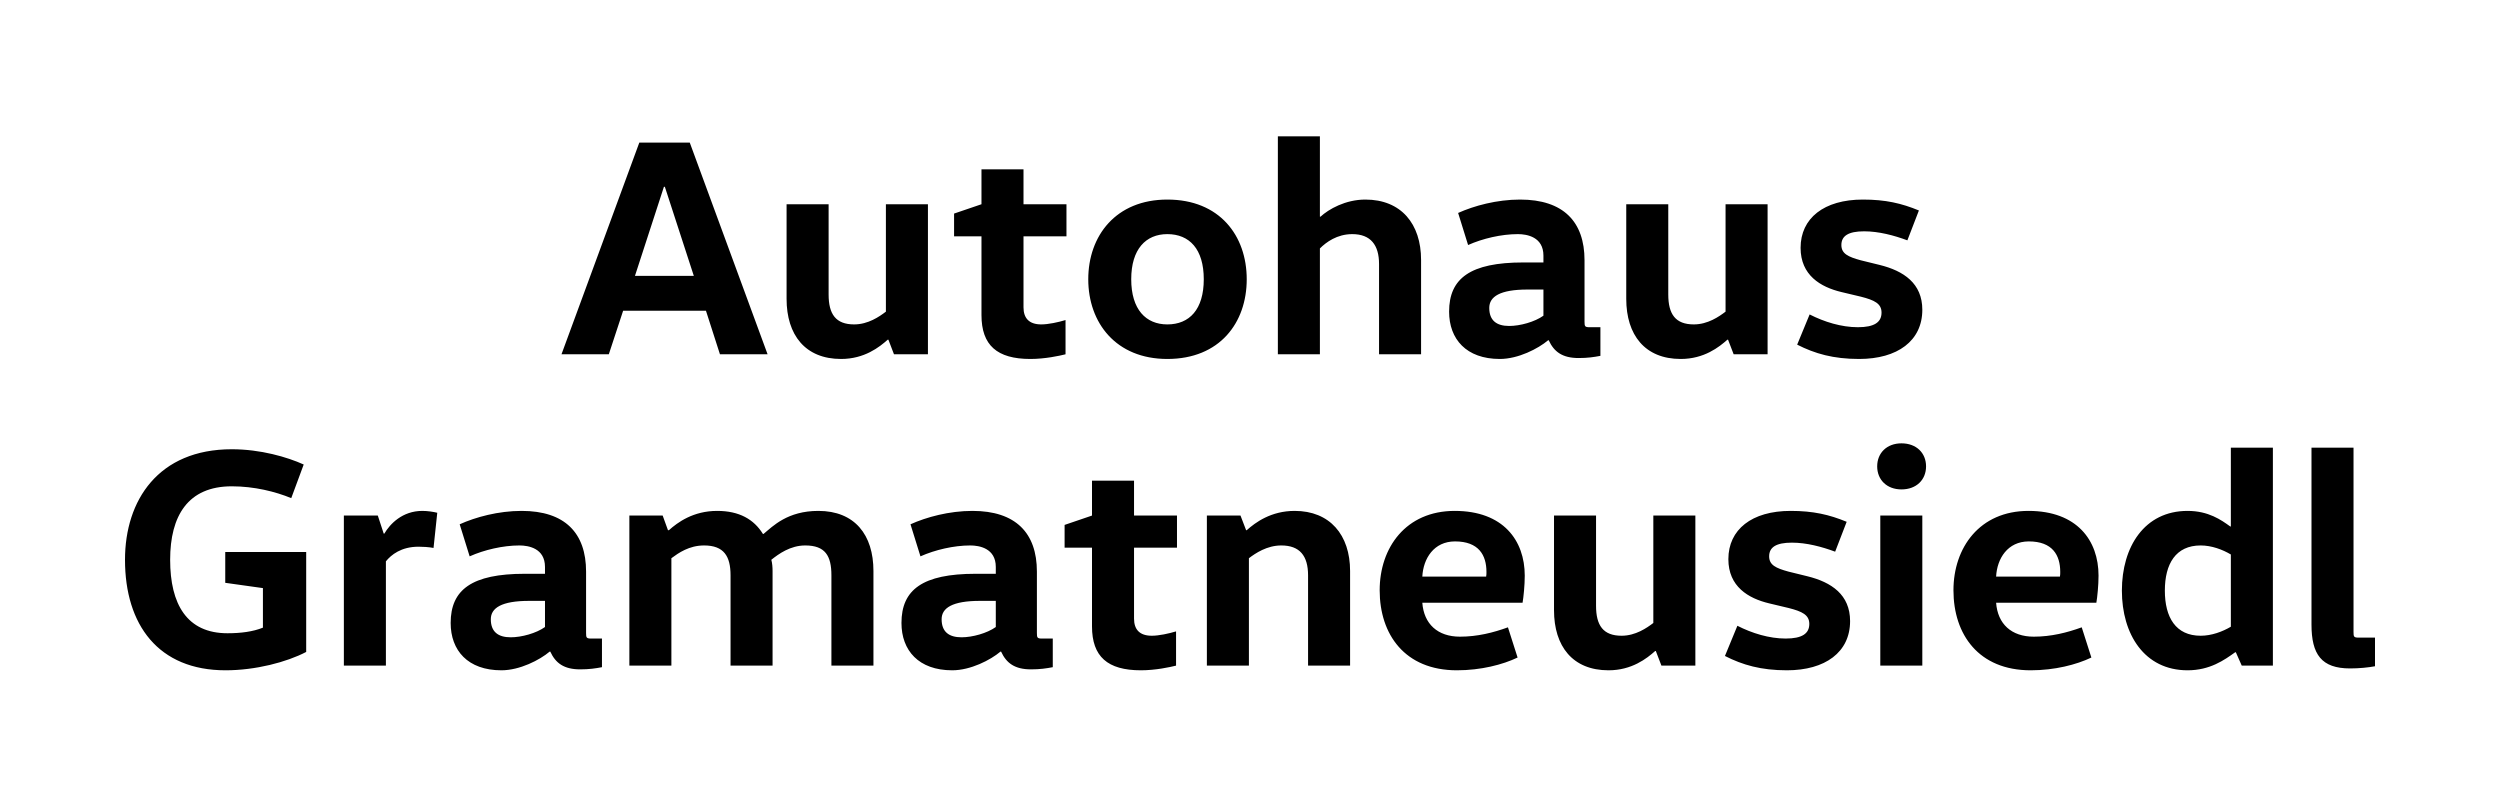 <?xml version="1.0" encoding="UTF-8" standalone="no"?>
<svg width="220px" height="70px" viewBox="0 0 220 70" version="1.1" xmlns="http://www.w3.org/2000/svg" xmlns:xlink="http://www.w3.org/1999/xlink">
    <!-- Generator: Sketch 40.3 (33839) - http://www.bohemiancoding.com/sketch -->
    <title>logo_A00291_new</title>
    <desc>Created with Sketch.</desc>
    <defs></defs>
    <g id="Page-1" stroke="none" stroke-width="1" fill="none" fill-rule="evenodd">
        <g id="logo_A00291_new" fill="#000000">
            <path d="M60.699,12.548 L56.26,12.548 L49.411,31.178 L53.575,31.178 L54.836,27.342 L62.123,27.342 L63.356,31.178 L67.548,31.178 L60.699,12.548 Z M58.507,16.438 L61.055,24.274 L55.877,24.274 L58.425,16.438 L58.507,16.438 Z M69.219,17.973 L69.219,26.301 C69.219,29.479 70.863,31.589 74.014,31.589 C76.068,31.589 77.384,30.548 78.123,29.89 L78.178,29.89 L78.671,31.178 L81.658,31.178 L81.658,17.973 L77.959,17.973 L77.959,27.425 C77.384,27.863 76.397,28.548 75.164,28.548 C73.548,28.548 72.918,27.644 72.918,25.918 L72.918,17.973 L69.219,17.973 Z M86.37,14.904 L86.37,17.973 L83.959,18.795 L83.959,20.795 L86.37,20.795 L86.37,27.726 C86.37,30.384 87.74,31.589 90.671,31.589 C91.959,31.589 93.219,31.315 93.767,31.178 L93.767,28.164 C93.137,28.356 92.26,28.548 91.63,28.548 C90.562,28.548 90.068,28 90.068,27.041 L90.068,20.795 L93.849,20.795 L93.849,17.973 L90.068,17.973 L90.068,14.904 L86.37,14.904 Z M99.548,24.575 C99.548,21.918 100.836,20.603 102.726,20.603 C104.671,20.603 105.932,21.918 105.932,24.575 C105.932,27.233 104.671,28.548 102.726,28.548 C100.836,28.548 99.548,27.233 99.548,24.575 L99.548,24.575 Z M109.712,24.575 C109.712,20.74 107.329,17.562 102.726,17.562 C98.205,17.562 95.767,20.74 95.767,24.575 C95.767,28.411 98.205,31.589 102.726,31.589 C107.329,31.589 109.712,28.411 109.712,24.575 L109.712,24.575 Z M125.055,31.178 L125.055,22.877 C125.055,19.699 123.301,17.562 120.151,17.562 C118.397,17.562 116.918,18.411 116.205,19.068 L116.151,19.068 L116.151,12 L112.452,12 L112.452,31.178 L116.151,31.178 L116.151,21.863 C116.699,21.315 117.658,20.603 119,20.603 C120.616,20.603 121.356,21.562 121.356,23.233 L121.356,31.178 L125.055,31.178 Z M139.438,22.904 C139.438,19.507 137.575,17.562 133.767,17.562 C131.712,17.562 129.712,18.11 128.315,18.74 L129.192,21.562 C130.479,20.986 132.123,20.603 133.575,20.603 C134.37,20.603 135.822,20.849 135.822,22.493 L135.822,23.096 L134.041,23.096 C129.384,23.096 127.521,24.493 127.521,27.425 C127.521,29.836 129.027,31.589 131.986,31.589 C133.603,31.589 135.356,30.685 136.233,29.945 L136.288,29.945 C136.753,30.959 137.493,31.507 138.918,31.507 C139.712,31.507 140.26,31.425 140.836,31.315 L140.836,28.795 L139.877,28.795 C139.466,28.795 139.438,28.712 139.438,28.301 L139.438,22.904 Z M135.822,25.479 L135.822,27.781 C135.055,28.329 133.767,28.685 132.808,28.685 C131.685,28.685 131.055,28.192 131.055,27.096 C131.055,26.11 131.986,25.479 134.425,25.479 L135.822,25.479 Z M143.11,17.973 L143.11,26.301 C143.11,29.479 144.753,31.589 147.904,31.589 C149.959,31.589 151.274,30.548 152.014,29.89 L152.068,29.89 L152.562,31.178 L155.548,31.178 L155.548,17.973 L151.849,17.973 L151.849,27.425 C151.274,27.863 150.288,28.548 149.055,28.548 C147.438,28.548 146.808,27.644 146.808,25.918 L146.808,17.973 L143.11,17.973 Z M158.151,30.329 C159.712,31.123 161.329,31.589 163.603,31.589 C166.973,31.589 169.164,30 169.164,27.26 C169.164,24.932 167.521,23.836 165.411,23.315 L163.74,22.904 C162.644,22.603 162.041,22.329 162.041,21.562 C162.041,20.767 162.644,20.356 164.041,20.356 C165.329,20.356 166.671,20.712 167.849,21.151 L168.863,18.521 C167.329,17.89 165.932,17.562 163.932,17.562 C160.507,17.562 158.452,19.205 158.452,21.808 C158.452,24.219 160.205,25.26 162.041,25.699 L163.767,26.11 C164.945,26.411 165.575,26.712 165.575,27.507 C165.575,28.356 164.945,28.795 163.493,28.795 C162.041,28.795 160.534,28.329 159.247,27.671 L158.151,30.329 Z M19.822,48.575 L19.822,51.288 L23.137,51.753 L23.137,55.233 C22.26,55.589 21.192,55.726 20.014,55.726 C16.452,55.726 14.973,53.178 14.973,49.26 C14.973,45.397 16.534,42.795 20.397,42.795 C22.37,42.795 24.233,43.26 25.63,43.836 L26.726,40.877 C25.274,40.219 22.918,39.534 20.397,39.534 C13.932,39.534 11,44.027 11,49.26 C11,54.986 13.932,58.986 19.849,58.986 C22.479,58.986 25.219,58.274 26.945,57.37 L26.945,48.575 L19.822,48.575 Z M30.26,45.37 L30.26,58.575 L33.959,58.575 L33.959,49.397 C34.425,48.822 35.301,48.11 36.836,48.11 C37.164,48.11 37.74,48.137 38.151,48.219 L38.479,45.123 C38.151,45.041 37.63,44.959 37.164,44.959 C35.411,44.959 34.315,46.11 33.822,46.959 L33.767,46.959 L33.247,45.37 L30.26,45.37 Z M51.575,50.301 C51.575,46.904 49.712,44.959 45.904,44.959 C43.849,44.959 41.849,45.507 40.452,46.137 L41.329,48.959 C42.616,48.384 44.26,48 45.712,48 C46.507,48 47.959,48.247 47.959,49.89 L47.959,50.493 L46.178,50.493 C41.521,50.493 39.658,51.89 39.658,54.822 C39.658,57.233 41.164,58.986 44.123,58.986 C45.74,58.986 47.493,58.082 48.37,57.342 L48.425,57.342 C48.89,58.356 49.63,58.904 51.055,58.904 C51.849,58.904 52.397,58.822 52.973,58.712 L52.973,56.192 L52.014,56.192 C51.603,56.192 51.575,56.11 51.575,55.699 L51.575,50.301 Z M47.959,52.877 L47.959,55.178 C47.192,55.726 45.904,56.082 44.945,56.082 C43.822,56.082 43.192,55.589 43.192,54.493 C43.192,53.507 44.123,52.877 46.562,52.877 L47.959,52.877 Z M55.384,45.37 L55.384,58.575 L59.082,58.575 L59.082,49.123 C59.712,48.658 60.644,48 61.959,48 C63.712,48 64.288,48.959 64.288,50.63 L64.288,58.575 L67.986,58.575 L67.986,50.247 C67.986,49.918 67.959,49.562 67.877,49.26 C68.534,48.74 69.548,48 70.863,48 C72.616,48 73.164,48.904 73.164,50.63 L73.164,58.575 L76.863,58.575 L76.863,50.247 C76.863,47.068 75.219,44.959 72.014,44.959 C69.301,44.959 68.014,46.301 67.192,46.986 L67.137,46.986 C66.342,45.699 65.055,44.959 63.11,44.959 C61,44.959 59.63,45.973 58.863,46.658 L58.781,46.658 L58.315,45.37 L55.384,45.37 Z M91.247,50.301 C91.247,46.904 89.384,44.959 85.575,44.959 C83.521,44.959 81.521,45.507 80.123,46.137 L81,48.959 C82.288,48.384 83.932,48 85.384,48 C86.178,48 87.63,48.247 87.63,49.89 L87.63,50.493 L85.849,50.493 C81.192,50.493 79.329,51.89 79.329,54.822 C79.329,57.233 80.836,58.986 83.795,58.986 C85.411,58.986 87.164,58.082 88.041,57.342 L88.096,57.342 C88.562,58.356 89.301,58.904 90.726,58.904 C91.521,58.904 92.068,58.822 92.644,58.712 L92.644,56.192 L91.685,56.192 C91.274,56.192 91.247,56.11 91.247,55.699 L91.247,50.301 Z M87.63,52.877 L87.63,55.178 C86.863,55.726 85.575,56.082 84.616,56.082 C83.493,56.082 82.863,55.589 82.863,54.493 C82.863,53.507 83.795,52.877 86.233,52.877 L87.63,52.877 Z M96.096,42.301 L96.096,45.37 L93.685,46.192 L93.685,48.192 L96.096,48.192 L96.096,55.123 C96.096,57.781 97.466,58.986 100.397,58.986 C101.685,58.986 102.945,58.712 103.493,58.575 L103.493,55.562 C102.863,55.753 101.986,55.945 101.356,55.945 C100.288,55.945 99.795,55.397 99.795,54.438 L99.795,48.192 L103.575,48.192 L103.575,45.37 L99.795,45.37 L99.795,42.301 L96.096,42.301 Z M106.205,45.37 L106.205,58.575 L109.904,58.575 L109.904,49.123 C110.479,48.685 111.493,48 112.753,48 C114.37,48 115.11,48.904 115.11,50.63 L115.11,58.575 L118.808,58.575 L118.808,50.247 C118.808,47.068 117.027,44.959 113.932,44.959 C111.849,44.959 110.479,45.973 109.712,46.658 L109.658,46.658 L109.164,45.37 L106.205,45.37 Z M133.986,53.041 C134.068,52.575 134.178,51.507 134.178,50.658 C134.178,47.562 132.288,44.959 128.014,44.959 C123.712,44.959 121.411,48.192 121.411,51.945 C121.411,55.836 123.63,58.986 128.205,58.986 C130.315,58.986 132.233,58.493 133.548,57.863 L132.699,55.205 C131.411,55.671 130.014,56.027 128.479,56.027 C126.507,56.027 125.301,54.904 125.164,53.041 L133.986,53.041 Z M125.164,50.74 C125.247,49.151 126.178,47.644 128.041,47.644 C130.123,47.644 130.808,48.849 130.808,50.329 C130.808,50.466 130.808,50.603 130.781,50.74 L125.164,50.74 Z M136.753,45.37 L136.753,53.699 C136.753,56.877 138.397,58.986 141.548,58.986 C143.603,58.986 144.918,57.945 145.658,57.288 L145.712,57.288 L146.205,58.575 L149.192,58.575 L149.192,45.37 L145.493,45.37 L145.493,54.822 C144.918,55.26 143.932,55.945 142.699,55.945 C141.082,55.945 140.452,55.041 140.452,53.315 L140.452,45.37 L136.753,45.37 Z M151.795,57.726 C153.356,58.521 154.973,58.986 157.247,58.986 C160.616,58.986 162.808,57.397 162.808,54.658 C162.808,52.329 161.164,51.233 159.055,50.712 L157.384,50.301 C156.288,50 155.685,49.726 155.685,48.959 C155.685,48.164 156.288,47.753 157.685,47.753 C158.973,47.753 160.315,48.11 161.493,48.548 L162.507,45.918 C160.973,45.288 159.575,44.959 157.575,44.959 C154.151,44.959 152.096,46.603 152.096,49.205 C152.096,51.616 153.849,52.658 155.685,53.096 L157.411,53.507 C158.589,53.808 159.219,54.11 159.219,54.904 C159.219,55.753 158.589,56.192 157.137,56.192 C155.685,56.192 154.178,55.726 152.89,55.068 L151.795,57.726 Z M169.164,58.575 L169.164,45.37 L165.466,45.37 L165.466,58.575 L169.164,58.575 Z M165.192,41.041 C165.192,42.219 166.041,43.068 167.329,43.068 C168.644,43.068 169.493,42.219 169.493,41.041 C169.493,39.863 168.644,39.014 167.329,39.014 C166.041,39.014 165.192,39.863 165.192,41.041 L165.192,41.041 Z M184.479,53.041 C184.562,52.575 184.671,51.507 184.671,50.658 C184.671,47.562 182.781,44.959 178.507,44.959 C174.205,44.959 171.904,48.192 171.904,51.945 C171.904,55.836 174.123,58.986 178.699,58.986 C180.808,58.986 182.726,58.493 184.041,57.863 L183.192,55.205 C181.904,55.671 180.507,56.027 178.973,56.027 C177,56.027 175.795,54.904 175.658,53.041 L184.479,53.041 Z M175.658,50.74 C175.74,49.151 176.671,47.644 178.534,47.644 C180.616,47.644 181.301,48.849 181.301,50.329 C181.301,50.466 181.301,50.603 181.274,50.74 L175.658,50.74 Z M196.315,55.151 C195.575,55.589 194.616,55.945 193.658,55.945 C191.466,55.945 190.507,54.329 190.507,51.973 C190.507,49.616 191.466,48 193.658,48 C194.616,48 195.575,48.356 196.315,48.795 L196.315,55.151 Z M196.315,39.397 L196.315,46.329 L196.26,46.329 C195.466,45.753 194.342,44.959 192.507,44.959 C188.699,44.959 186.726,48.137 186.726,51.973 C186.726,55.808 188.699,58.986 192.507,58.986 C194.479,58.986 195.74,58.082 196.699,57.397 L196.753,57.397 L197.274,58.575 L200.014,58.575 L200.014,39.397 L196.315,39.397 Z M203.411,39.397 L203.411,54.959 C203.411,57.589 204.288,58.822 206.808,58.822 C207.603,58.822 208.425,58.74 209,58.63 L209,56.11 L207.548,56.11 C207.137,56.11 207.11,56.027 207.11,55.616 L207.11,39.397 L203.411,39.397 Z" id="Autohaus-Gramatneusi"></path>
        </g>
    </g>
</svg>